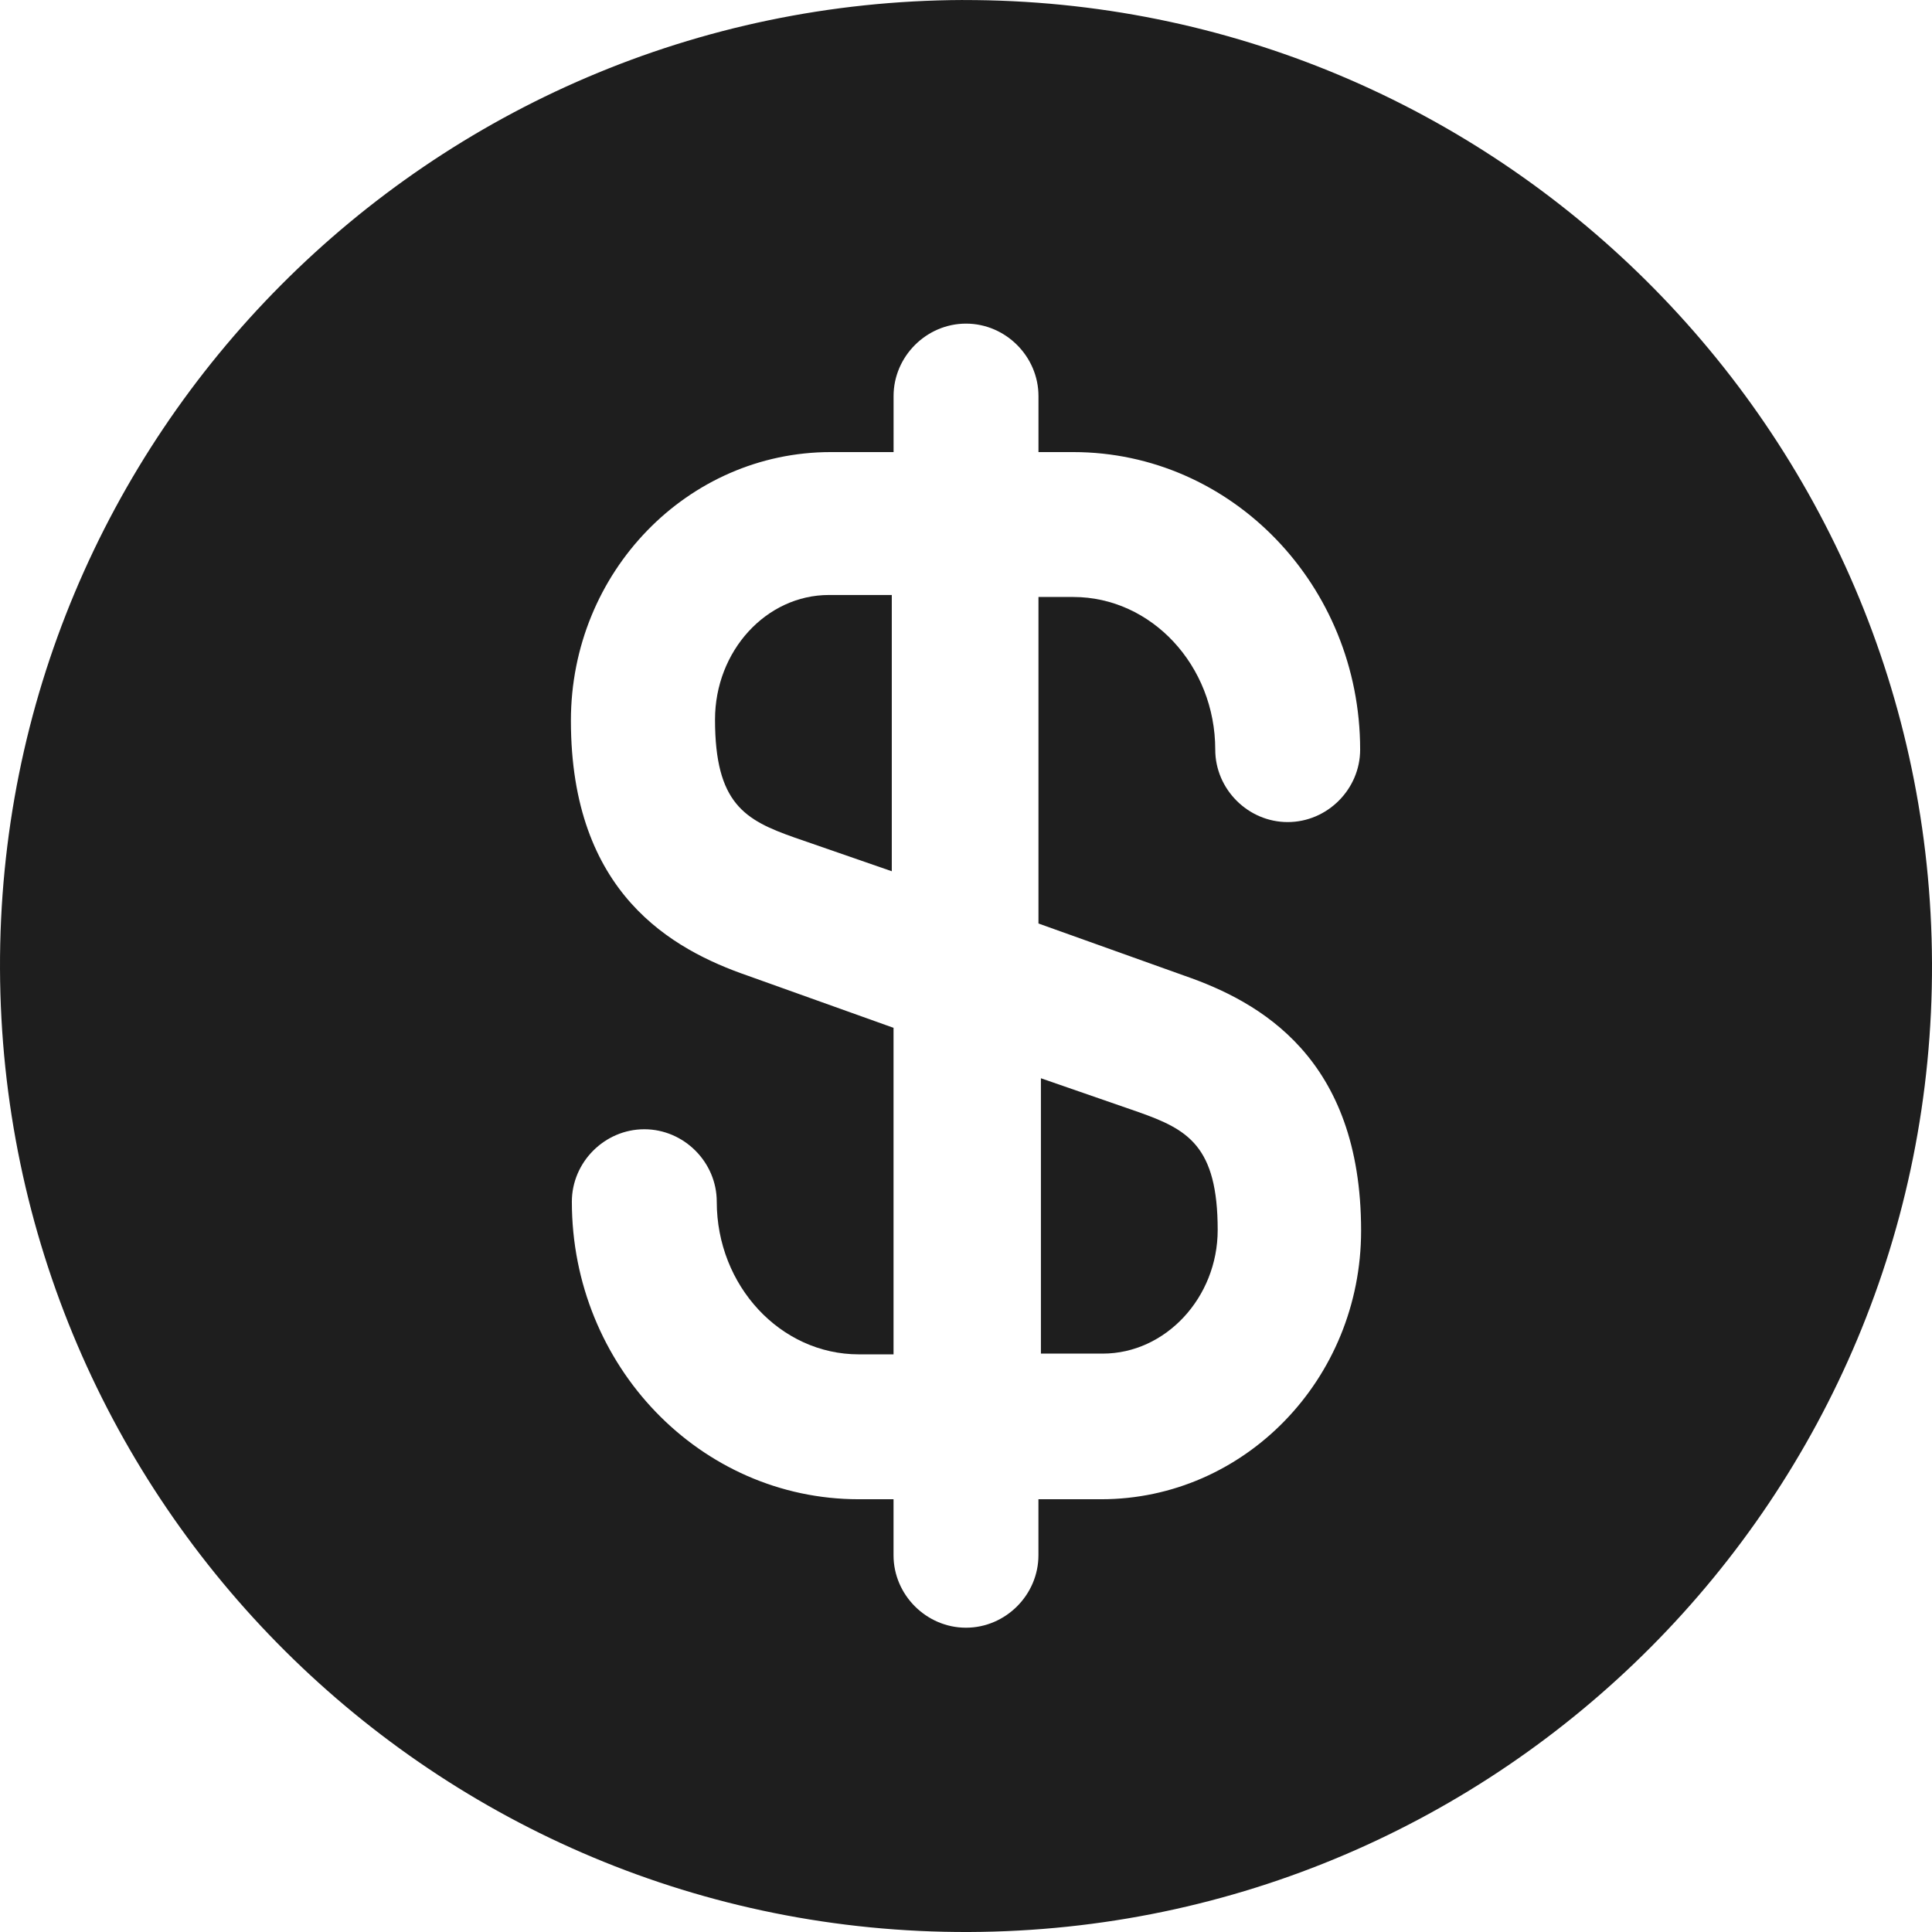 <?xml version="1.0" encoding="UTF-8" standalone="no"?>
<svg
   width="46.667"
   height="46.667"
   viewBox="0 0 46.667 46.667"
   fill="none"
   version="1.1"
   id="svg99"
   sodipodi:docname="dollar.svg"
   inkscape:version="1.1.1 (c3084ef, 2021-09-22)"
   xmlns:inkscape="http://www.inkscape.org/namespaces/inkscape"
   xmlns:sodipodi="http://sodipodi.sourceforge.net/DTD/sodipodi-0.dtd"
   xmlns="http://www.w3.org/2000/svg"
   xmlns:svg="http://www.w3.org/2000/svg">
  <defs
     id="defs103" />
  <sodipodi:namedview
     id="namedview101"
     pagecolor="#ffffff"
     bordercolor="#666666"
     borderopacity="1.0"
     inkscape:pageshadow="2"
     inkscape:pageopacity="0.0"
     inkscape:pagecheckerboard="0"
     showgrid="false"
     inkscape:zoom="8"
     inkscape:cx="30.0625"
     inkscape:cy="12.125"
     inkscape:window-width="1440"
     inkscape:window-height="900"
     inkscape:window-x="0"
     inkscape:window-y="0"
     inkscape:window-maximized="0"
     inkscape:current-layer="svg99" />
  <path
     d="M 23.264,3.9159788e-5 C 10.384,0.047 -0.047,10.523 1.5598563e-4,23.403 0.047,36.283 10.524,46.713 23.404,46.667 c 12.88,-0.047 23.31,-10.523 23.263,-23.403 -0.047,-12.88 -10.523,-23.287 -23.403,-23.263 z M 28.607,23.567 c 1.82,0.63 4.27,1.983 4.27,6.16 0,3.593 -2.823,6.487 -6.277,6.487 h -1.517 v 1.353 c 0,0.957 -0.793,1.75 -1.75,1.75 -0.957,0 -1.75,-0.793 -1.75,-1.75 v -1.353 h -0.84 c -3.827,0 -6.93,-3.22 -6.93,-7.187 0,-0.957 0.793,-1.75 1.75,-1.75 0.957,0 1.75,0.793 1.75,1.75 0,2.03 1.54,3.687 3.43,3.687 h 0.84 v -7.887 l -3.523,-1.26 c -1.82,-0.63 -4.27,-1.983 -4.27,-6.16 0,-3.593 2.823,-6.487 6.277,-6.487 h 1.517 V 9.567 c 0,-0.957 0.793,-1.75 1.75,-1.75 0.957,0 1.75,0.793 1.75,1.75 v 1.353 h 0.84 c 3.827,0 6.93,3.22 6.93,7.187 0,0.957 -0.793,1.75 -1.75,1.75 -0.957,0 -1.75,-0.793 -1.75,-1.75 0,-2.03 -1.54,-3.687 -3.43,-3.687 h -0.84 v 7.887 z"
     fill="#1e1e1e"
     id="path97" />
  <path
     d="m 25.119,32.696 h 1.517 c 1.517,0 2.777,-1.353 2.777,-2.987 0,-2.03 -0.723,-2.427 -1.913,-2.847 l -2.357,-0.817 v 6.65 z"
     fill="#1e1e1e"
     id="path9" />
  <path
     d="m 17.271,17.381 c 0,2.03 0.723,2.427 1.913,2.847 l 2.357,0.817 v -6.673 h -1.517 c -1.517,0 -2.753,1.353 -2.753,3.01 z"
     fill="#1e1e1e"
     id="path105" />
</svg>
